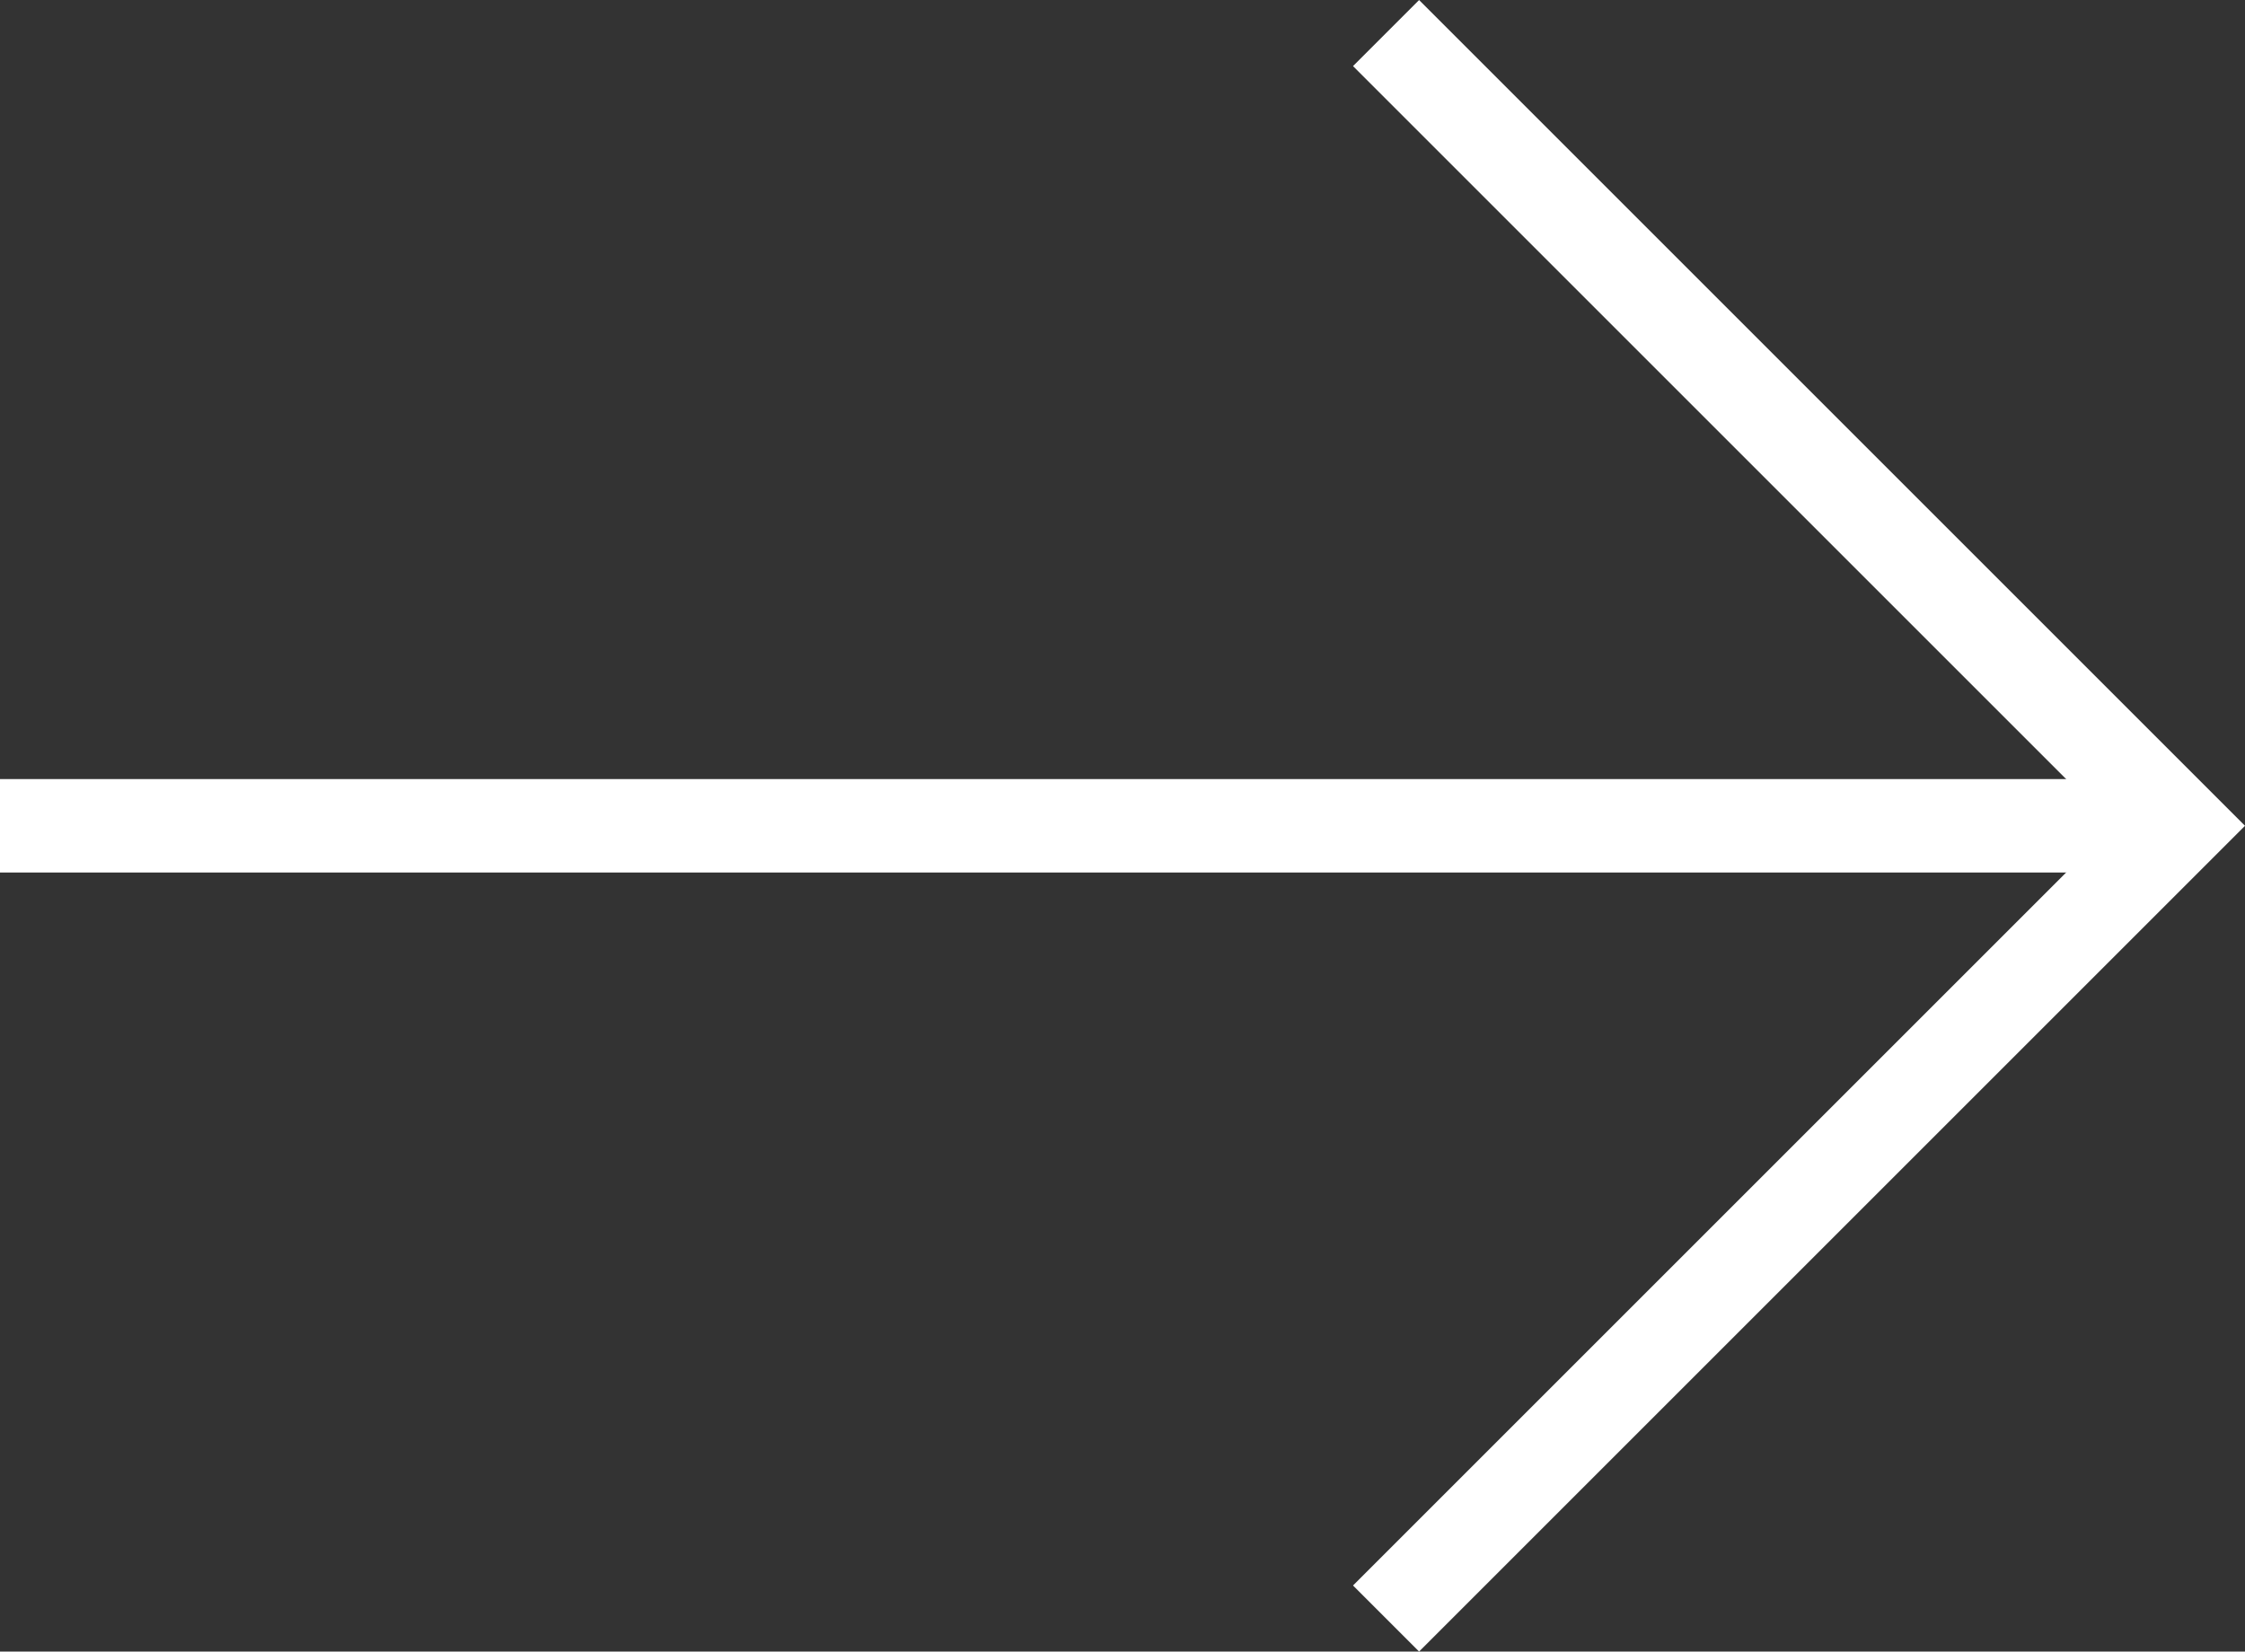 <?xml version="1.0" encoding="utf-8"?>
<!-- Generator: Adobe Illustrator 14.0.0, SVG Export Plug-In . SVG Version: 6.00 Build 43363)  -->
<!DOCTYPE svg PUBLIC "-//W3C//DTD SVG 1.1//EN" "http://www.w3.org/Graphics/SVG/1.1/DTD/svg11.dtd">
<svg version="1.1" id="レイヤー_1" xmlns="http://www.w3.org/2000/svg" xmlns:xlink="http://www.w3.org/1999/xlink" x="0px"
	 y="0px" width="24.025px" height="17.678px" viewBox="0 0 24.025 17.678" enable-background="new 0 0 24.025 17.678"
	 xml:space="preserve">
<rect x="0" y="0" width="24.025" height="17.678" fill="#333333" stroke="none"/>
<line fill="none" stroke="#FFFFFF" stroke-miterlimit="10" x1="0" y1="8.839" x2="23.333" y2="8.839"/>
<polyline fill="none" stroke="#FFFFFF" stroke-miterlimit="10" points="14.833,0.354 23.318,8.839 14.833,17.324 "/>
</svg>
